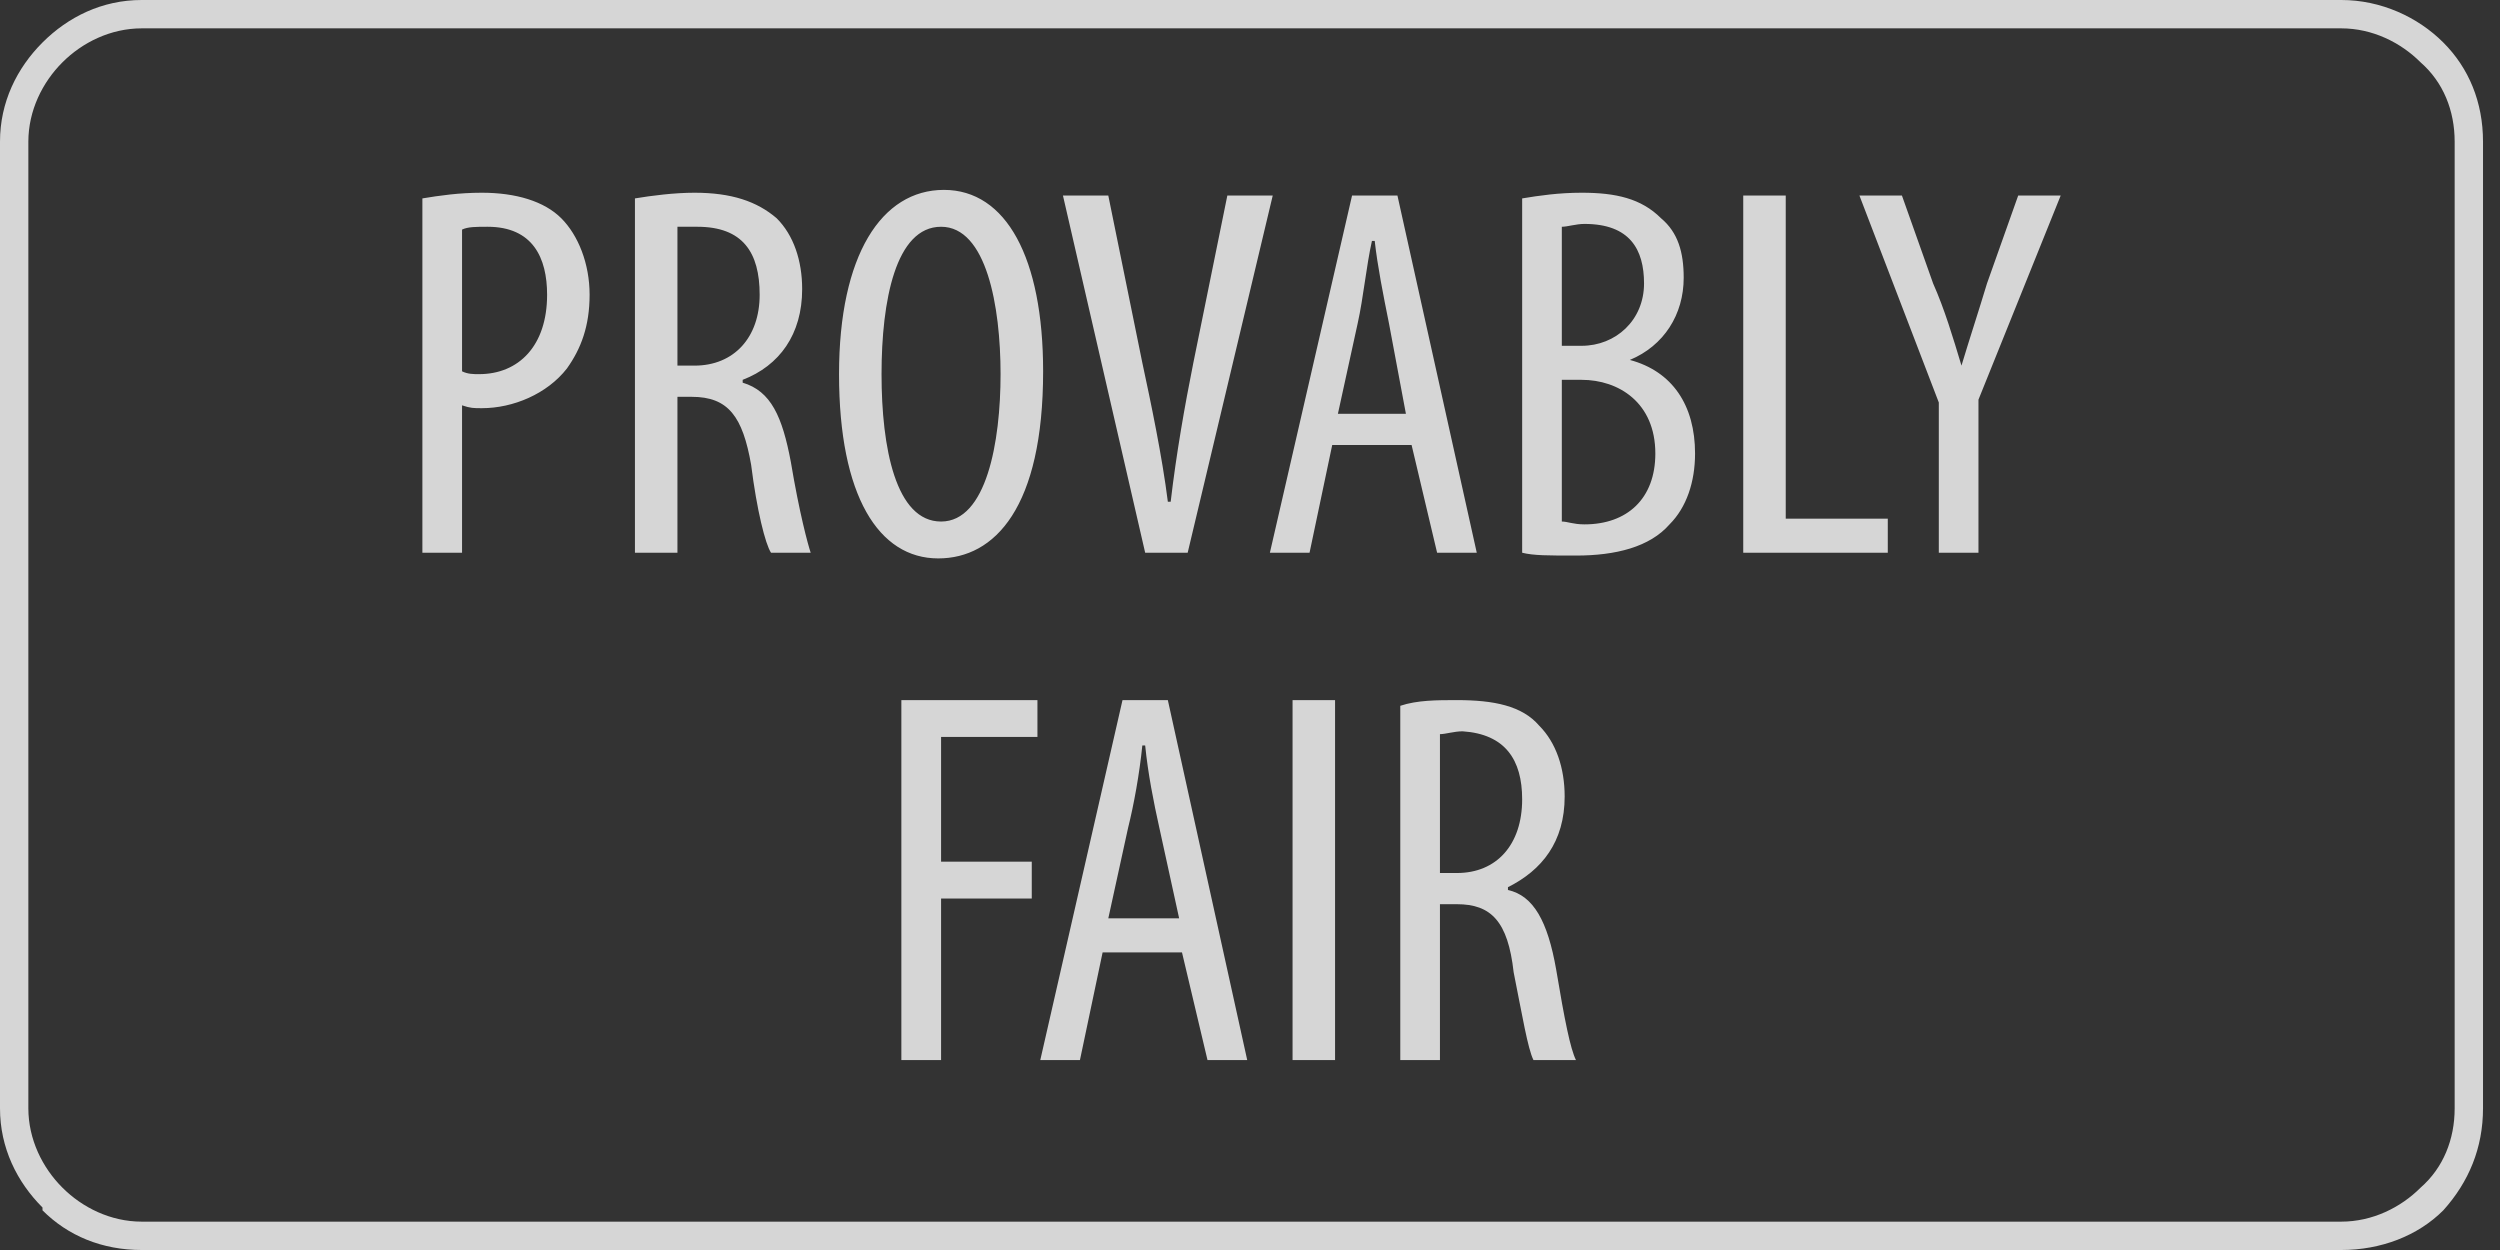 <svg viewBox="0 0 44 22" fill="none" xmlns="http://www.w3.org/2000/svg">
    <rect x="0" y="0" width="44" height="22" fill="#333333" stroke="none"/>
    <g opacity="0.8">
        <path
            d="M2.494 0H41.206C41.905 0 42.553 0.299 43.002 0.748C43.451 1.197 43.701 1.796 43.701 2.494V19.506C43.701 20.204 43.451 20.803 43.002 21.302C42.553 21.751 41.905 22 41.206 22H2.494C1.796 22 1.197 21.751 0.748 21.302V21.252C0.299 20.803 0 20.204 0 19.506V2.494C0 1.796 0.299 1.197 0.748 0.748C1.197 0.299 1.796 0 2.494 0ZM41.206 0.499H2.494C1.946 0.499 1.447 0.748 1.098 1.098C0.748 1.447 0.499 1.946 0.499 2.494V19.506C0.499 20.054 0.748 20.553 1.098 20.902C1.447 21.252 1.946 21.501 2.494 21.501H41.206C41.755 21.501 42.254 21.252 42.603 20.902C43.002 20.553 43.202 20.054 43.202 19.506V2.494C43.202 1.946 43.002 1.447 42.603 1.098C42.254 0.748 41.755 0.499 41.206 0.499Z"
            fill="white"/>
        <path
            d="M7.434 9.728H8.132V7.134C8.282 7.184 8.332 7.184 8.481 7.184C9.03 7.184 9.629 6.934 9.978 6.485C10.227 6.136 10.377 5.737 10.377 5.188C10.377 4.639 10.177 4.14 9.878 3.841C9.579 3.542 9.08 3.392 8.481 3.392C8.082 3.392 7.733 3.442 7.434 3.492V9.728ZM8.132 4.041C8.232 3.991 8.381 3.991 8.581 3.991C9.379 3.991 9.629 4.54 9.629 5.188C9.629 6.086 9.13 6.585 8.431 6.585C8.332 6.585 8.232 6.585 8.132 6.535V4.041ZM11.175 9.728H11.923V6.984H12.173C12.821 6.984 13.071 7.333 13.22 8.181C13.32 8.979 13.47 9.578 13.57 9.728H14.268C14.218 9.578 14.069 9.029 13.919 8.131C13.769 7.333 13.57 6.884 13.071 6.735V6.685C13.719 6.435 14.118 5.886 14.118 5.088C14.118 4.589 13.969 4.14 13.669 3.841C13.32 3.542 12.871 3.392 12.223 3.392C11.873 3.392 11.474 3.442 11.175 3.492V9.728ZM11.923 3.991C11.973 3.991 12.123 3.991 12.273 3.991C13.071 3.991 13.37 4.44 13.37 5.188C13.37 5.936 12.921 6.435 12.223 6.435H11.923V3.991ZM16.613 3.342C15.515 3.342 14.767 4.49 14.767 6.585C14.767 8.73 15.465 9.828 16.513 9.828C17.511 9.828 18.359 8.93 18.359 6.535C18.359 4.54 17.71 3.342 16.613 3.342ZM16.563 3.991C17.361 3.991 17.61 5.388 17.61 6.585C17.61 7.782 17.361 9.179 16.563 9.179C15.765 9.179 15.515 7.882 15.515 6.585C15.515 5.288 15.765 3.991 16.563 3.991ZM20.903 9.728L22.4 3.442H21.601L21.003 6.385C20.853 7.134 20.703 7.982 20.604 8.83H20.554C20.454 8.032 20.255 7.084 20.105 6.385L19.506 3.442H18.708L20.155 9.728H20.903ZM24.844 7.832L25.293 9.728H25.991L24.595 3.442H23.796L22.35 9.728H23.048L23.447 7.832H24.844ZM23.547 7.283L23.896 5.687C23.996 5.238 24.046 4.689 24.146 4.24H24.195C24.245 4.689 24.345 5.188 24.445 5.687L24.744 7.283H23.547ZM26.79 9.728C26.989 9.778 27.239 9.778 27.737 9.778C28.436 9.778 29.035 9.628 29.384 9.229C29.683 8.93 29.833 8.481 29.833 7.982C29.833 7.134 29.434 6.535 28.685 6.335C29.284 6.086 29.633 5.537 29.633 4.889C29.633 4.44 29.533 4.091 29.234 3.841C28.885 3.492 28.436 3.392 27.837 3.392C27.438 3.392 27.089 3.442 26.79 3.492V9.728ZM27.488 3.991C27.588 3.991 27.737 3.941 27.887 3.941C28.685 3.941 28.935 4.39 28.935 4.989C28.935 5.637 28.436 6.086 27.837 6.086H27.488V3.991ZM27.488 6.685H27.837C28.486 6.685 29.134 7.084 29.134 7.982C29.134 8.78 28.635 9.229 27.887 9.229C27.688 9.229 27.588 9.179 27.488 9.179V6.685ZM30.681 9.728H33.225V9.129H31.429V3.442H30.681V9.728ZM34.821 9.728V7.034L36.268 3.442H35.52L34.971 4.989C34.821 5.487 34.672 5.936 34.522 6.435C34.372 5.936 34.223 5.438 34.023 4.989L33.474 3.442H32.726L34.123 7.084V9.728H34.821ZM15.864 18.657H16.563V15.814H18.159V15.165H16.563V12.97H18.259V12.322H15.864V18.657ZM20.803 16.762L21.252 18.657H21.951L20.554 12.322H19.756L18.309 18.657H19.007L19.406 16.762H20.803ZM19.506 16.163L19.855 14.567C19.955 14.168 20.055 13.619 20.105 13.12H20.155C20.205 13.619 20.304 14.118 20.404 14.567L20.753 16.163H19.506ZM22.749 12.322V18.657H23.497V12.322H22.749ZM24.645 18.657H25.343V15.914H25.642C26.241 15.914 26.54 16.213 26.64 17.111C26.79 17.859 26.889 18.458 26.989 18.657H27.737C27.638 18.458 27.538 17.959 27.388 17.061C27.239 16.213 26.989 15.764 26.54 15.664V15.614C27.139 15.315 27.538 14.816 27.538 14.018C27.538 13.519 27.388 13.07 27.089 12.771C26.79 12.422 26.291 12.322 25.642 12.322C25.293 12.322 24.944 12.322 24.645 12.422V18.657ZM25.343 12.921C25.443 12.921 25.592 12.871 25.742 12.871C26.49 12.921 26.79 13.37 26.79 14.068C26.79 14.866 26.341 15.365 25.642 15.365H25.343V12.921Z"
            fill="white"/>
    </g>
</svg>

